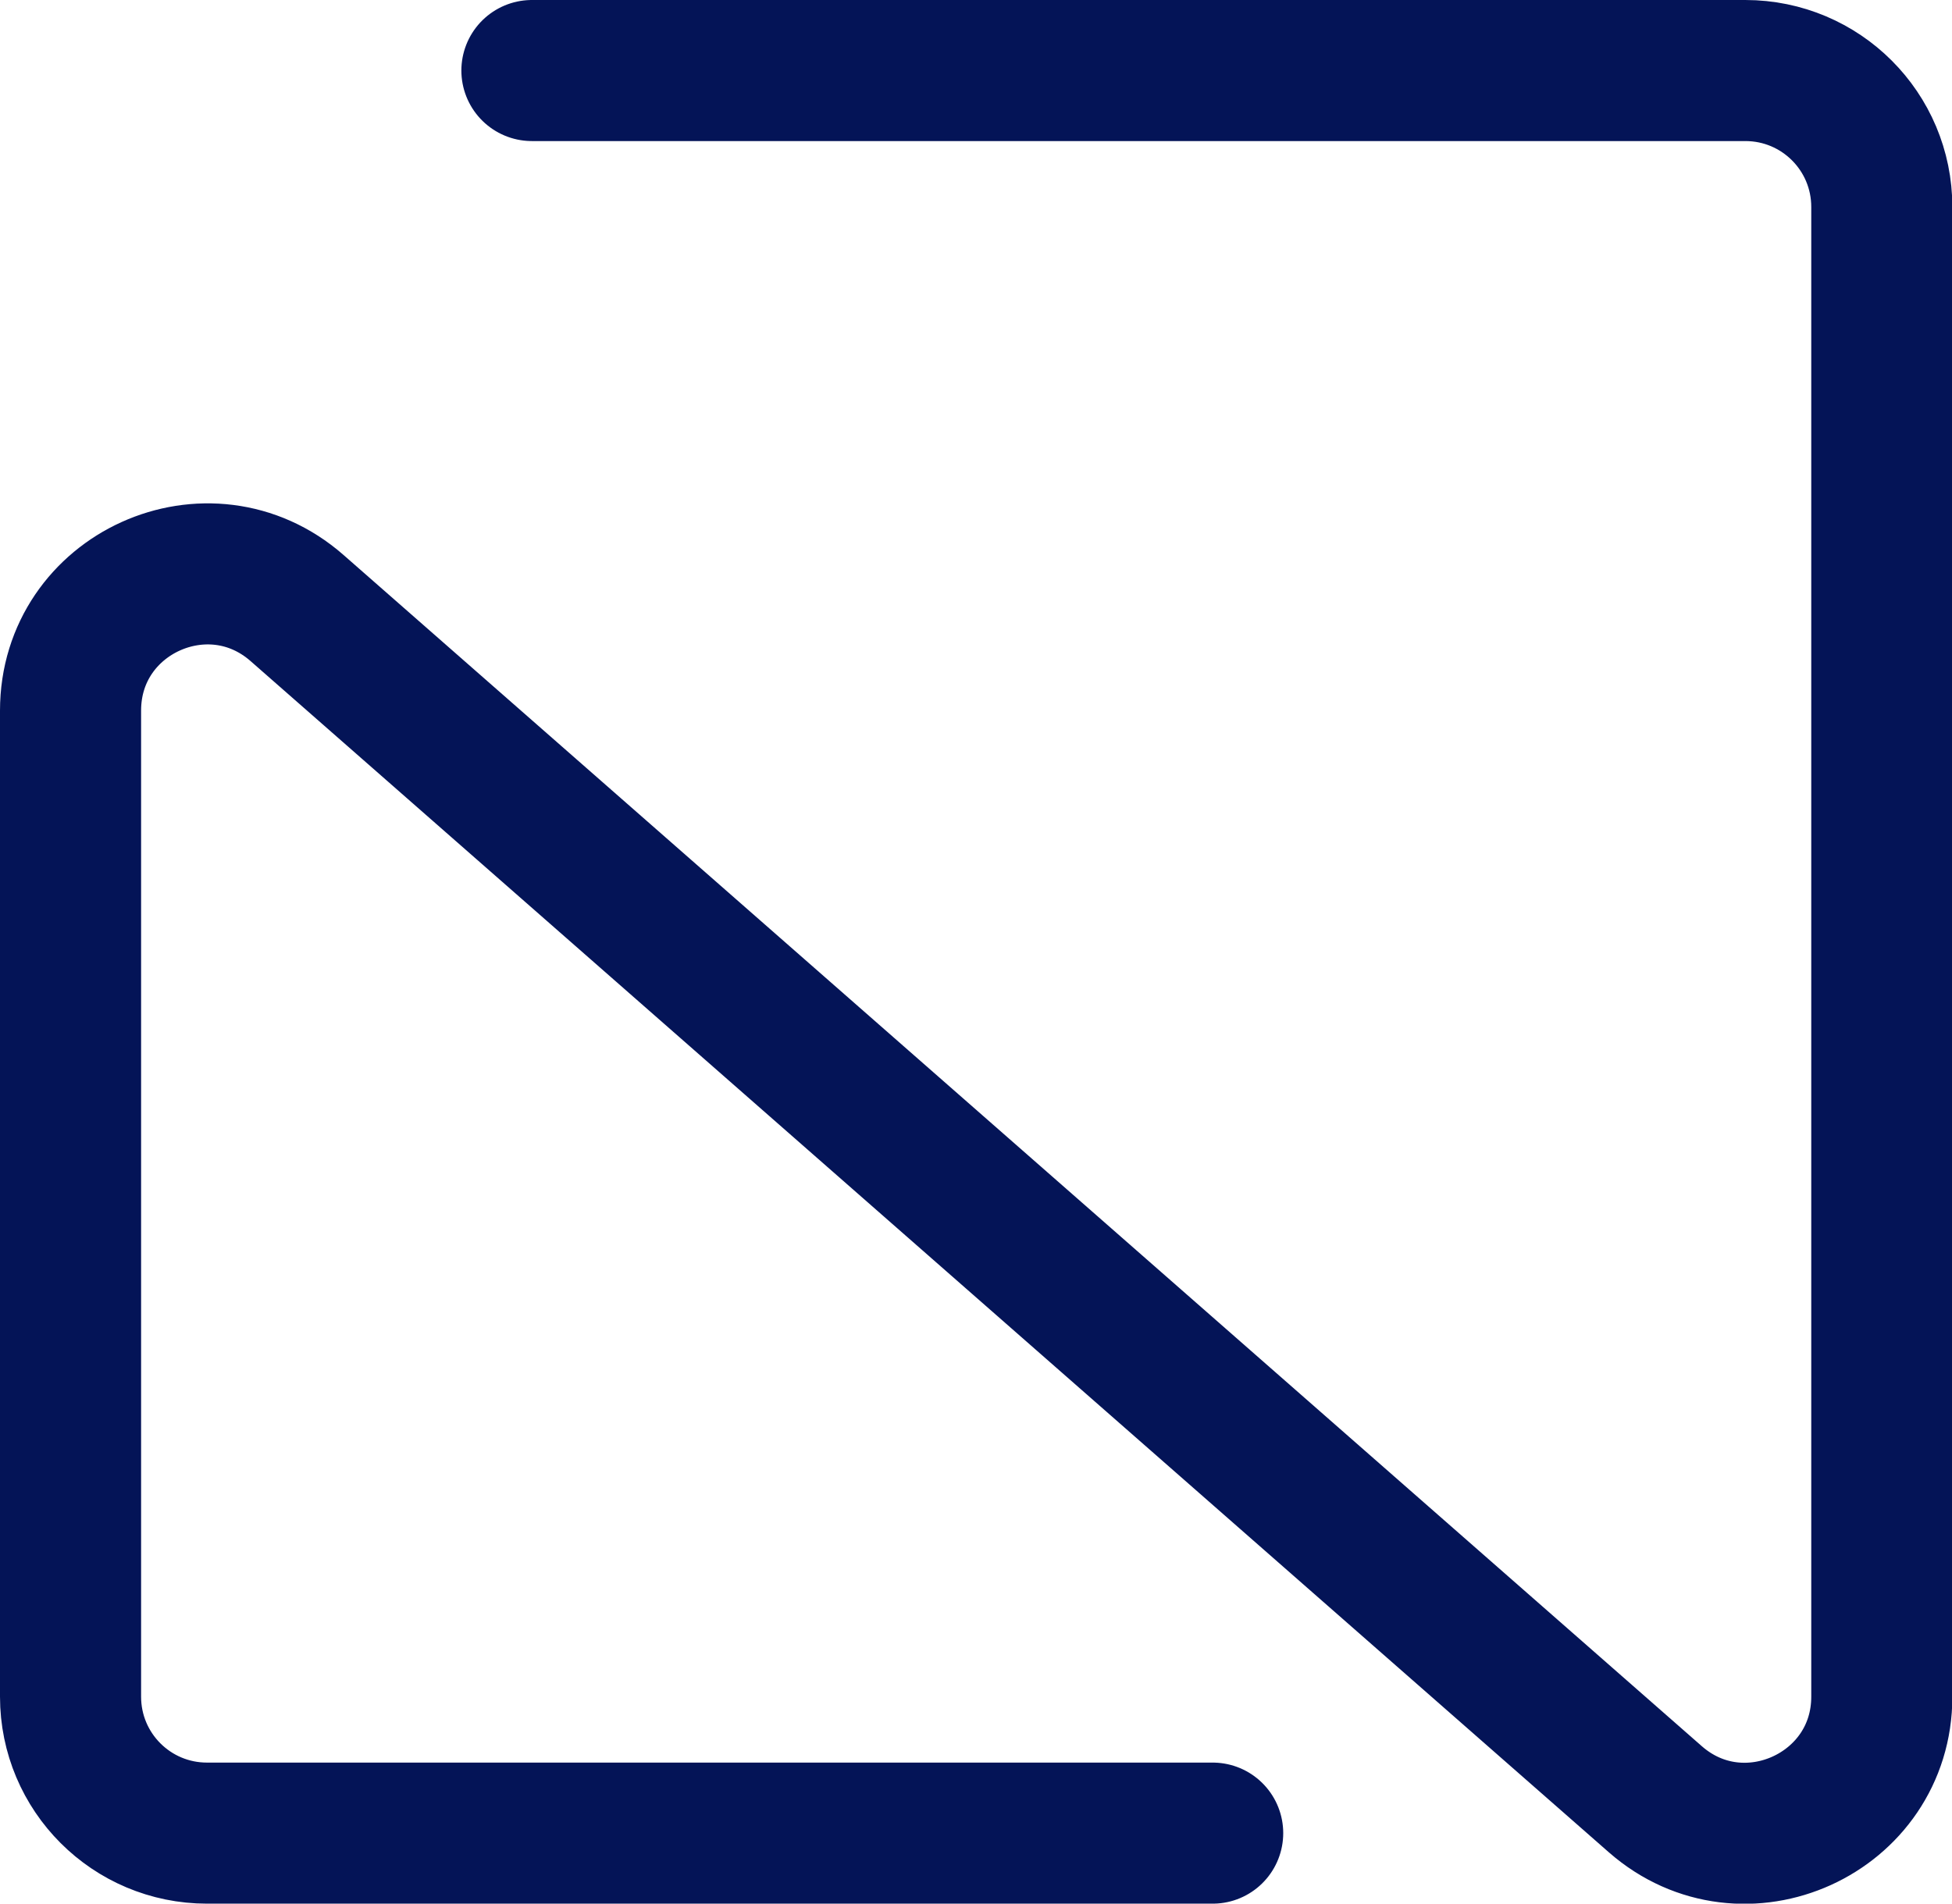 <?xml version="1.0" encoding="UTF-8"?><svg id="Layer_1" xmlns="http://www.w3.org/2000/svg" viewBox="0 0 55.34 53.98"><defs><style>.cls-1{fill:none;stroke:#041457;stroke-linecap:round;stroke-width:4px;}</style></defs><path class="cls-1" d="M15.08,2h34.4c2.14,0,3.87,1.73,3.87,3.87v42.24c0,3.32-3.92,5.1-6.42,2.91L8.42,17.24c-2.5-2.19-6.42-.42-6.42,2.91v27.96c0,2.14,1.73,3.87,3.87,3.87h28.51"/></svg>